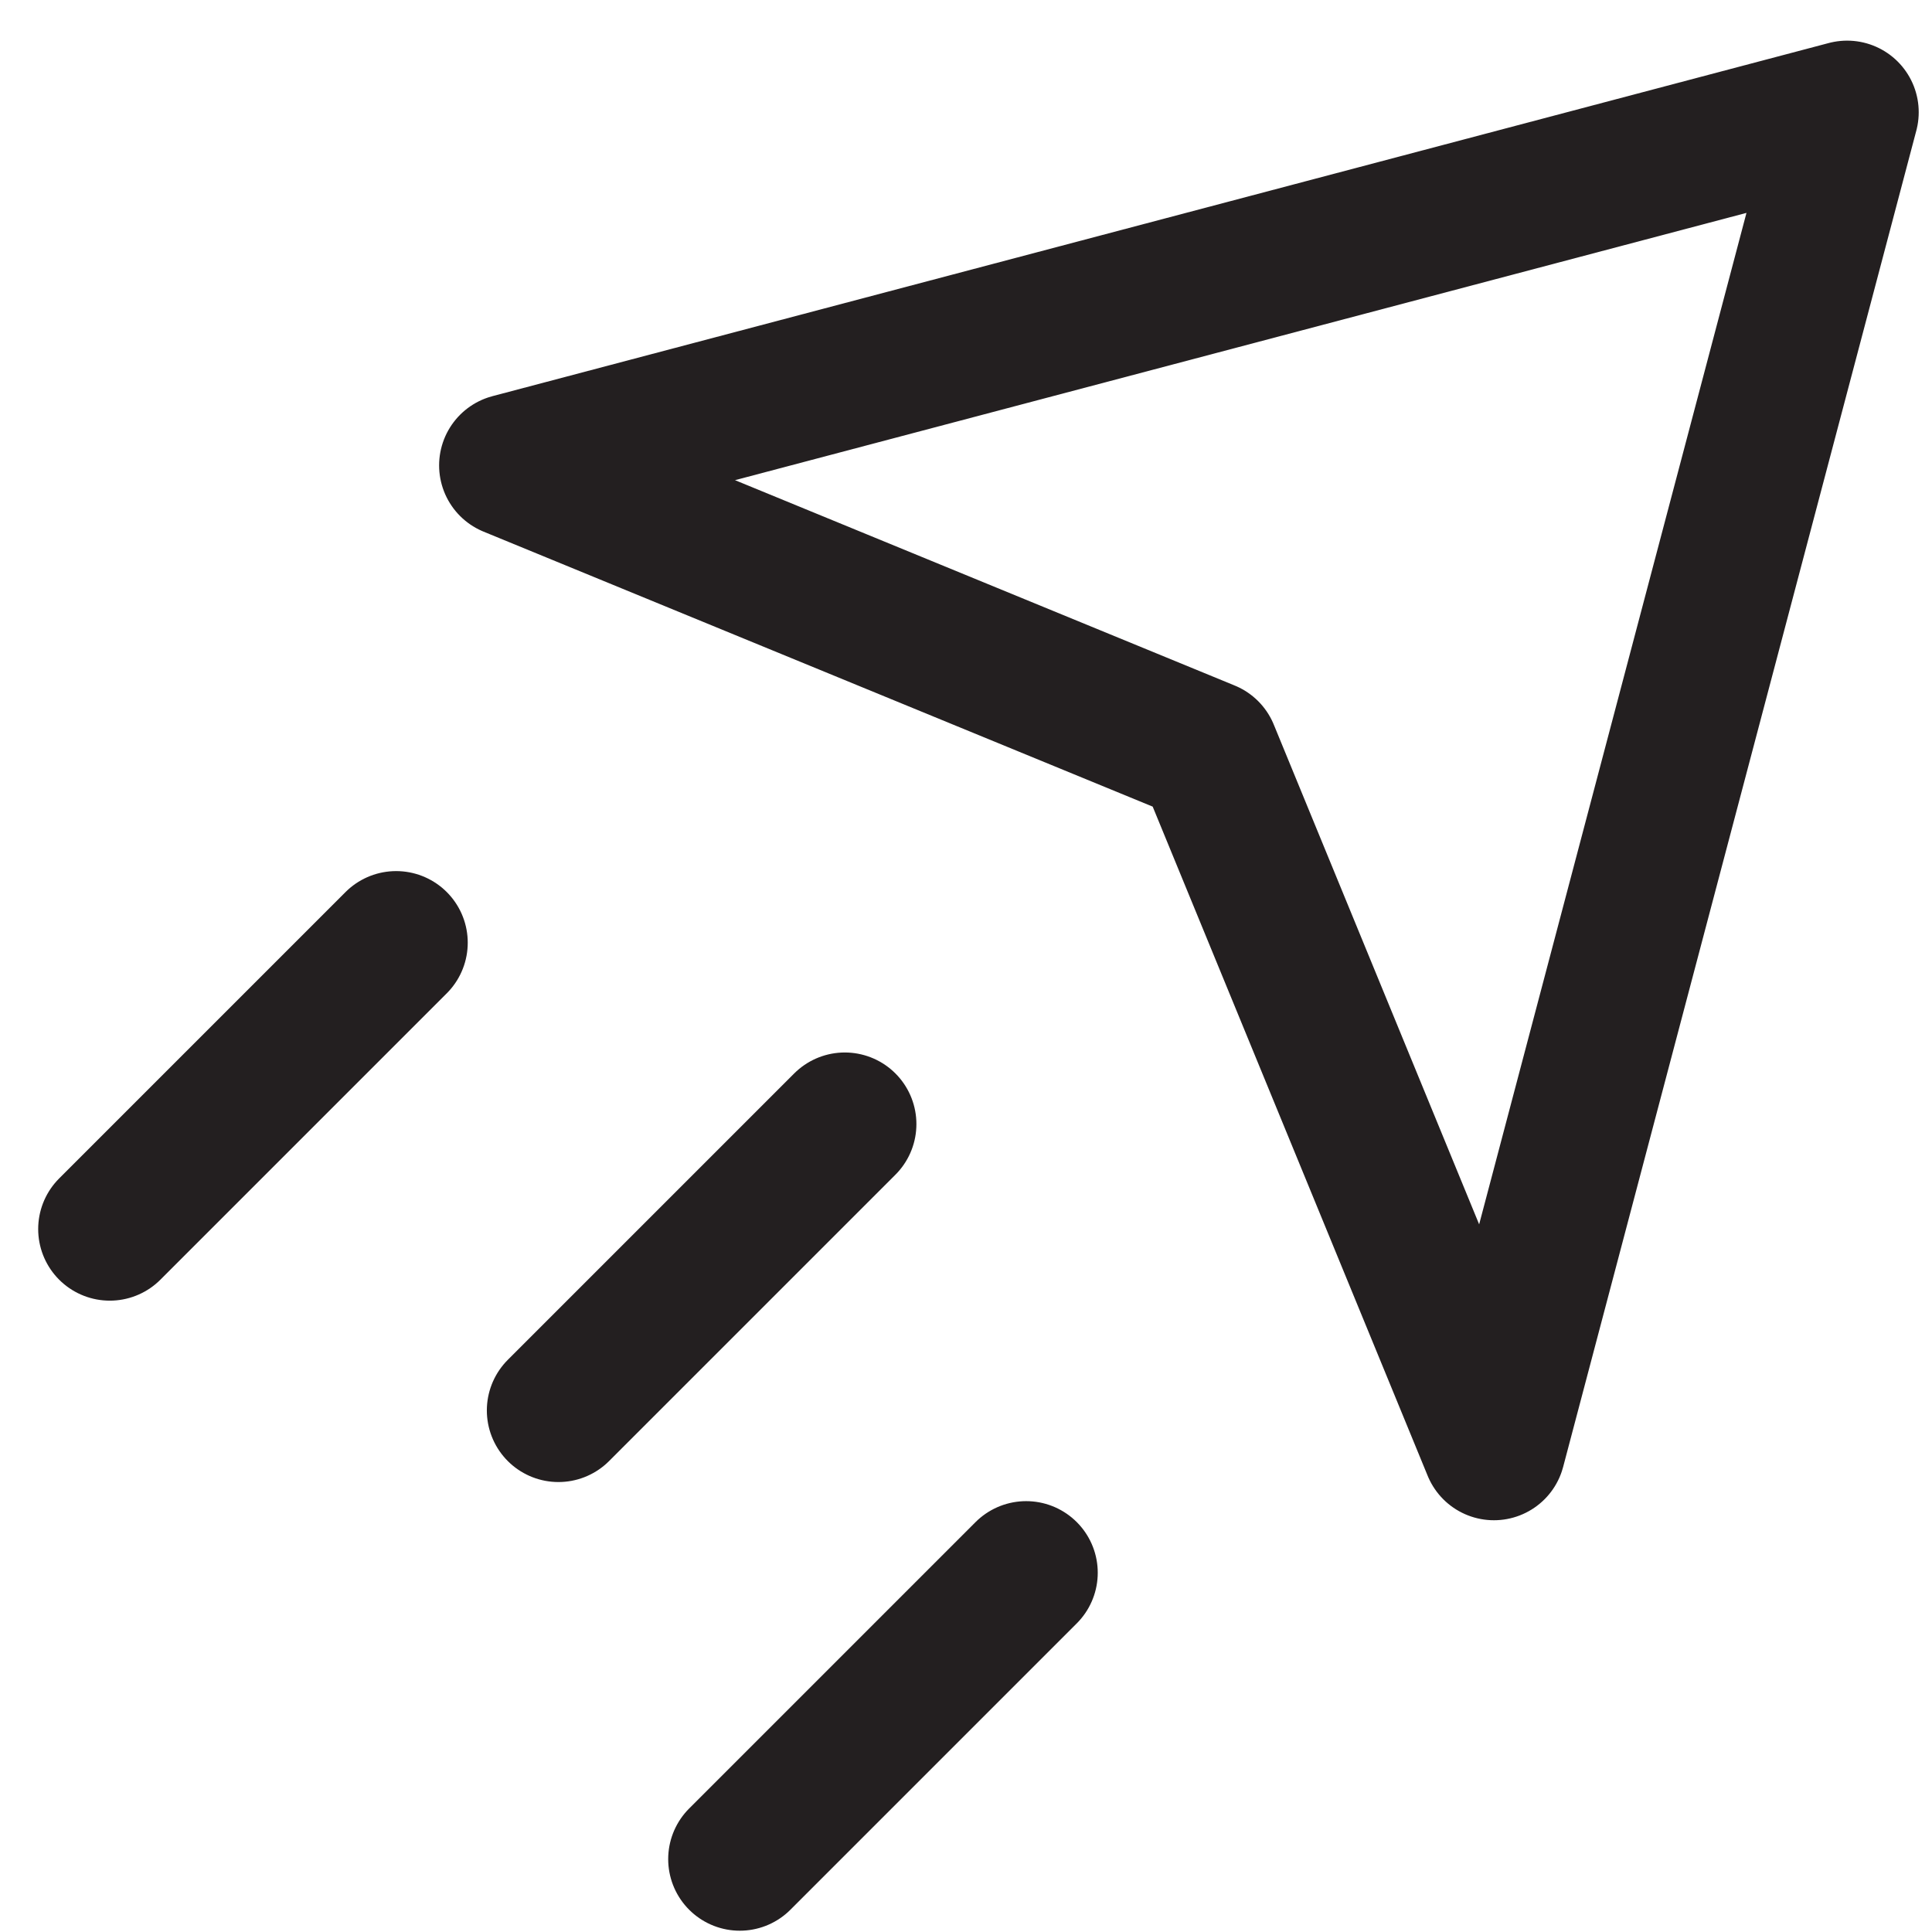 <svg width="44" height="44" viewBox="0 0 44 44" fill="none" xmlns="http://www.w3.org/2000/svg">
<path d="M9.022 21.469L2.5 27.991M19.24 25.6L12.718 32.122M23.37 35.818L16.848 42.34M34.023 32.992L27.501 17.121L11.631 10.599L42.067 2.556L34.023 32.992Z" stroke="#231F20" stroke-width="3.261" stroke-miterlimit="10" stroke-linecap="round" stroke-linejoin="round"/>
</svg>
